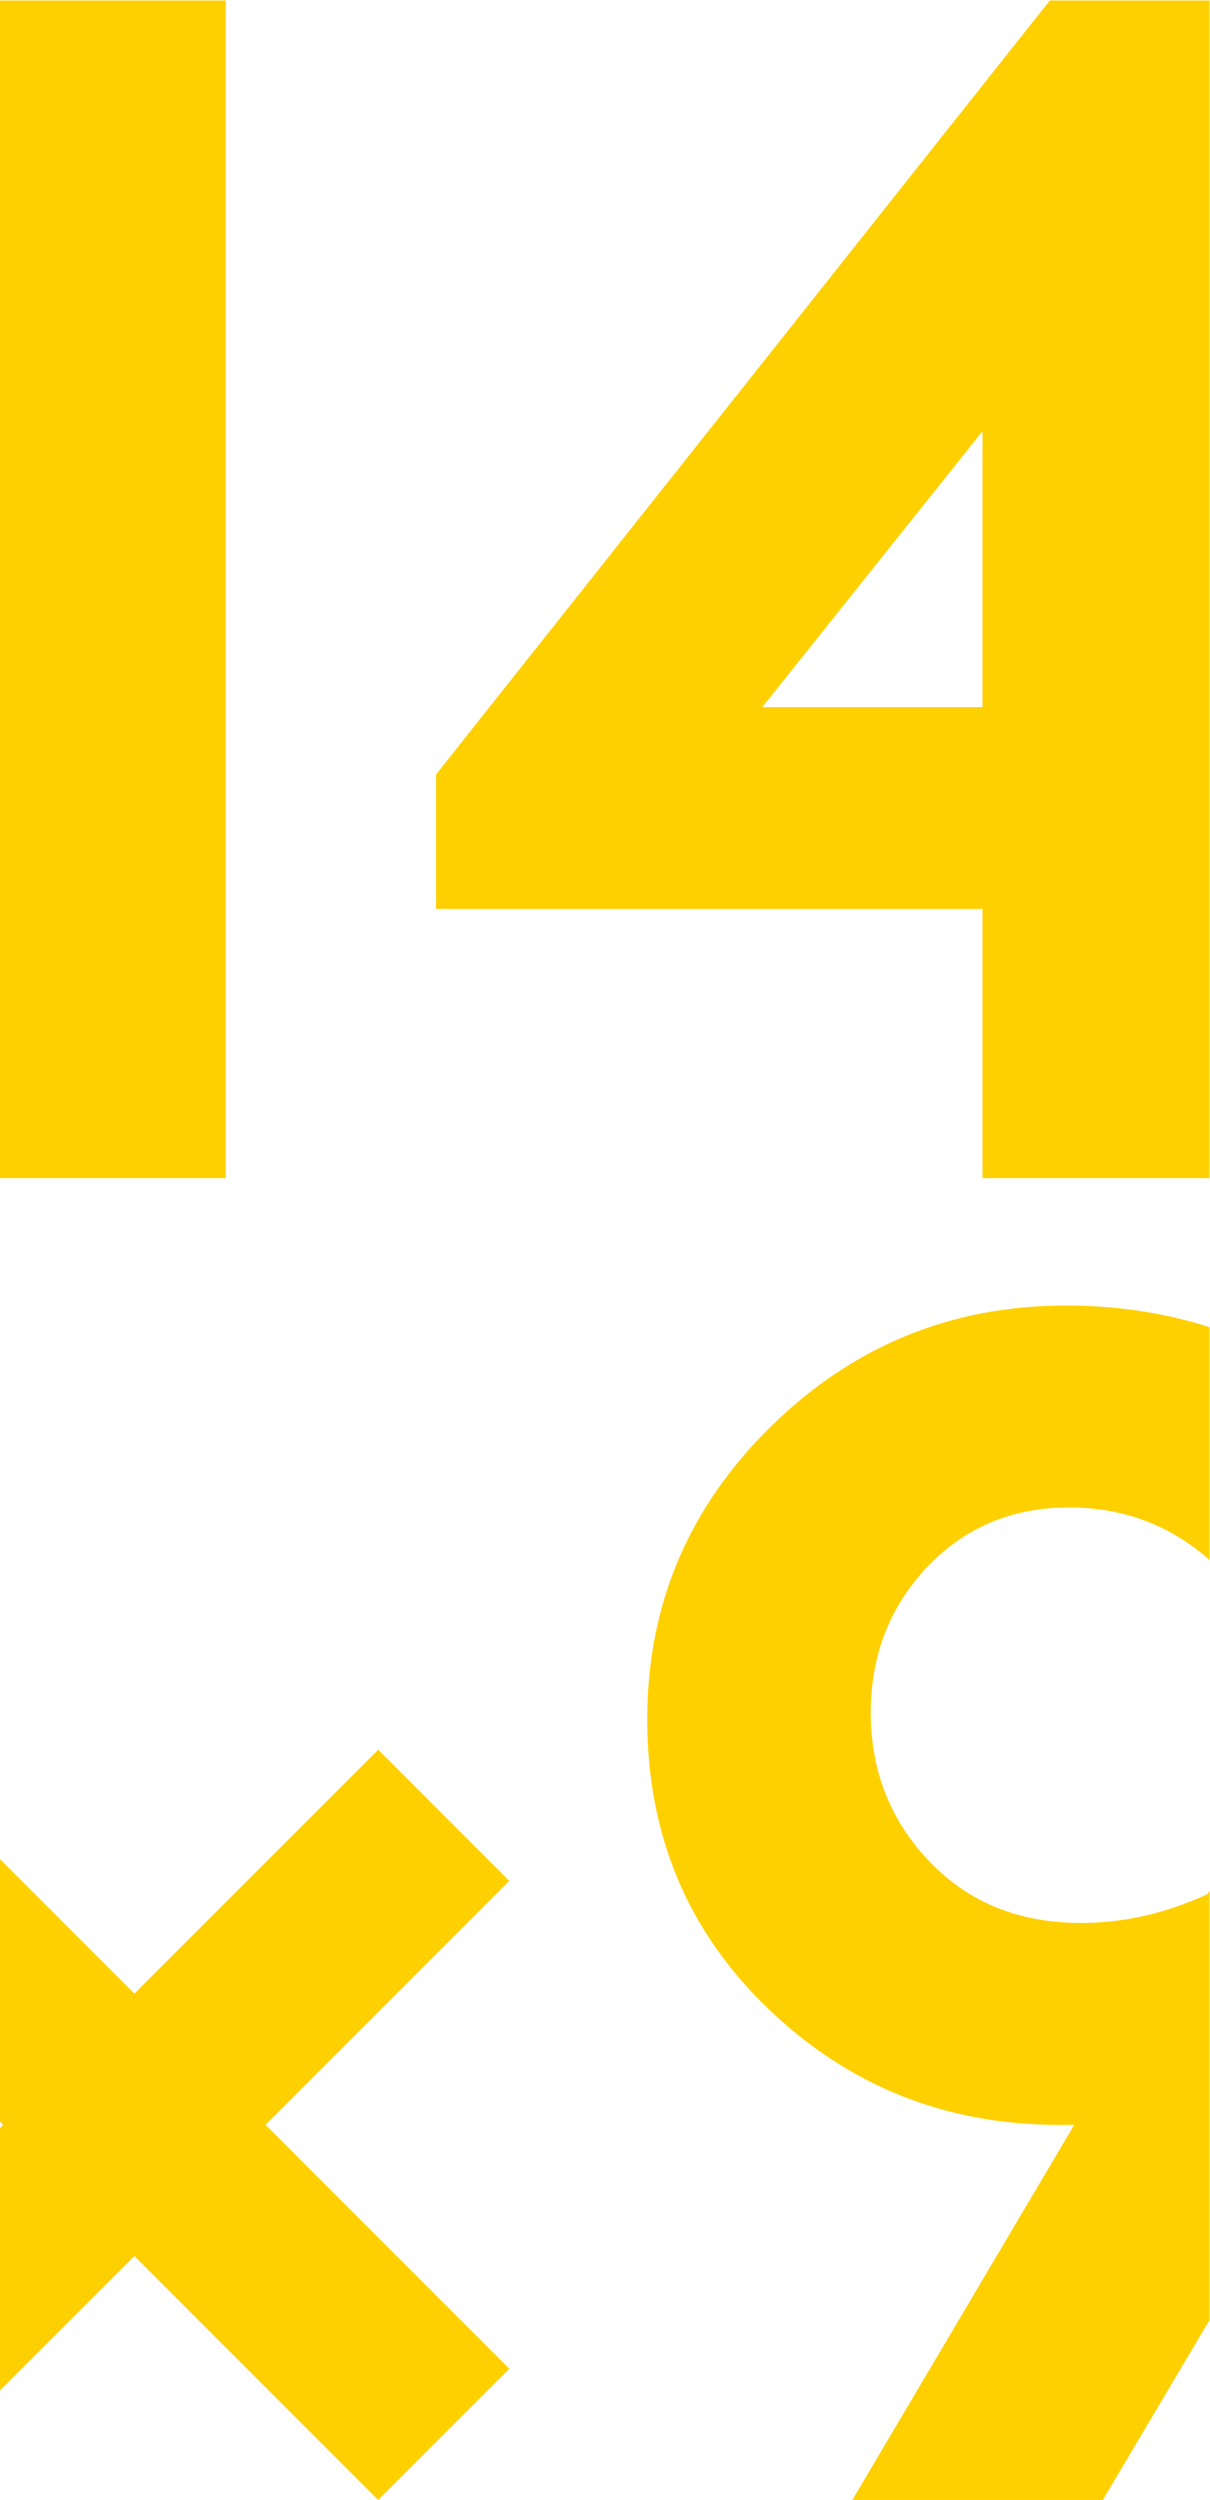 <?xml version="1.0" encoding="utf-8"?>
<!-- Generator: Adobe Illustrator 23.0.2, SVG Export Plug-In . SVG Version: 6.00 Build 0)  -->
<svg version="1.1" id="Layer_1" xmlns="http://www.w3.org/2000/svg" xmlns:xlink="http://www.w3.org/1999/xlink" x="0px" y="0px"
	 viewBox="0 0 957 1976.1" style="enable-background:new 0 0 957 1976.1;" xml:space="preserve">
<style type="text/css">
	.st0{fill:#FFD000;}
</style>
<path class="st0" d="M777.1,931.2h179.5V0.4H830.3L344.9,612.1v106.3h432.2V931.2z M602.9,558.9l174.2-218.1v218.1H602.9z
	 M845.6,1191.5c42.8,0,79.7,13.9,111,41.5V1049c-35.6-11.4-73.5-17.1-113.6-17.1c-90.5,0-168.3,31.8-233.4,95.7
	c-65.1,63.9-97.7,141-97.7,231.4c0,91.3,31.9,167.5,95.7,228.7c63.8,61.2,140.4,91.8,230,91.8h12L674.1,1976h198.1l84.4-142.2
	v-339.1c-0.6,0.9-1.3,1.8-1.9,2.6c-32.9,15.1-66.1,22.6-99.8,22.6c-48.8,0-88.7-16.1-119.7-48.5c-31-32.4-46.5-71.6-46.5-117.7
	c0-45.2,14.8-83.5,44.5-115C762.9,1207.3,800.4,1191.5,845.6,1191.5z M-0.7,931.2h179.3V0.4H-0.8v2.4h0.2V931.2z M299.1,1383
	l-192.8,192.8l-107-107v207.4l3.3,3.3l-3.3,3.3v207.4l107-107L299.1,1976l103.7-103.7L210,1679.5l192.8-192.8L299.1,1383z"/>
</svg>
